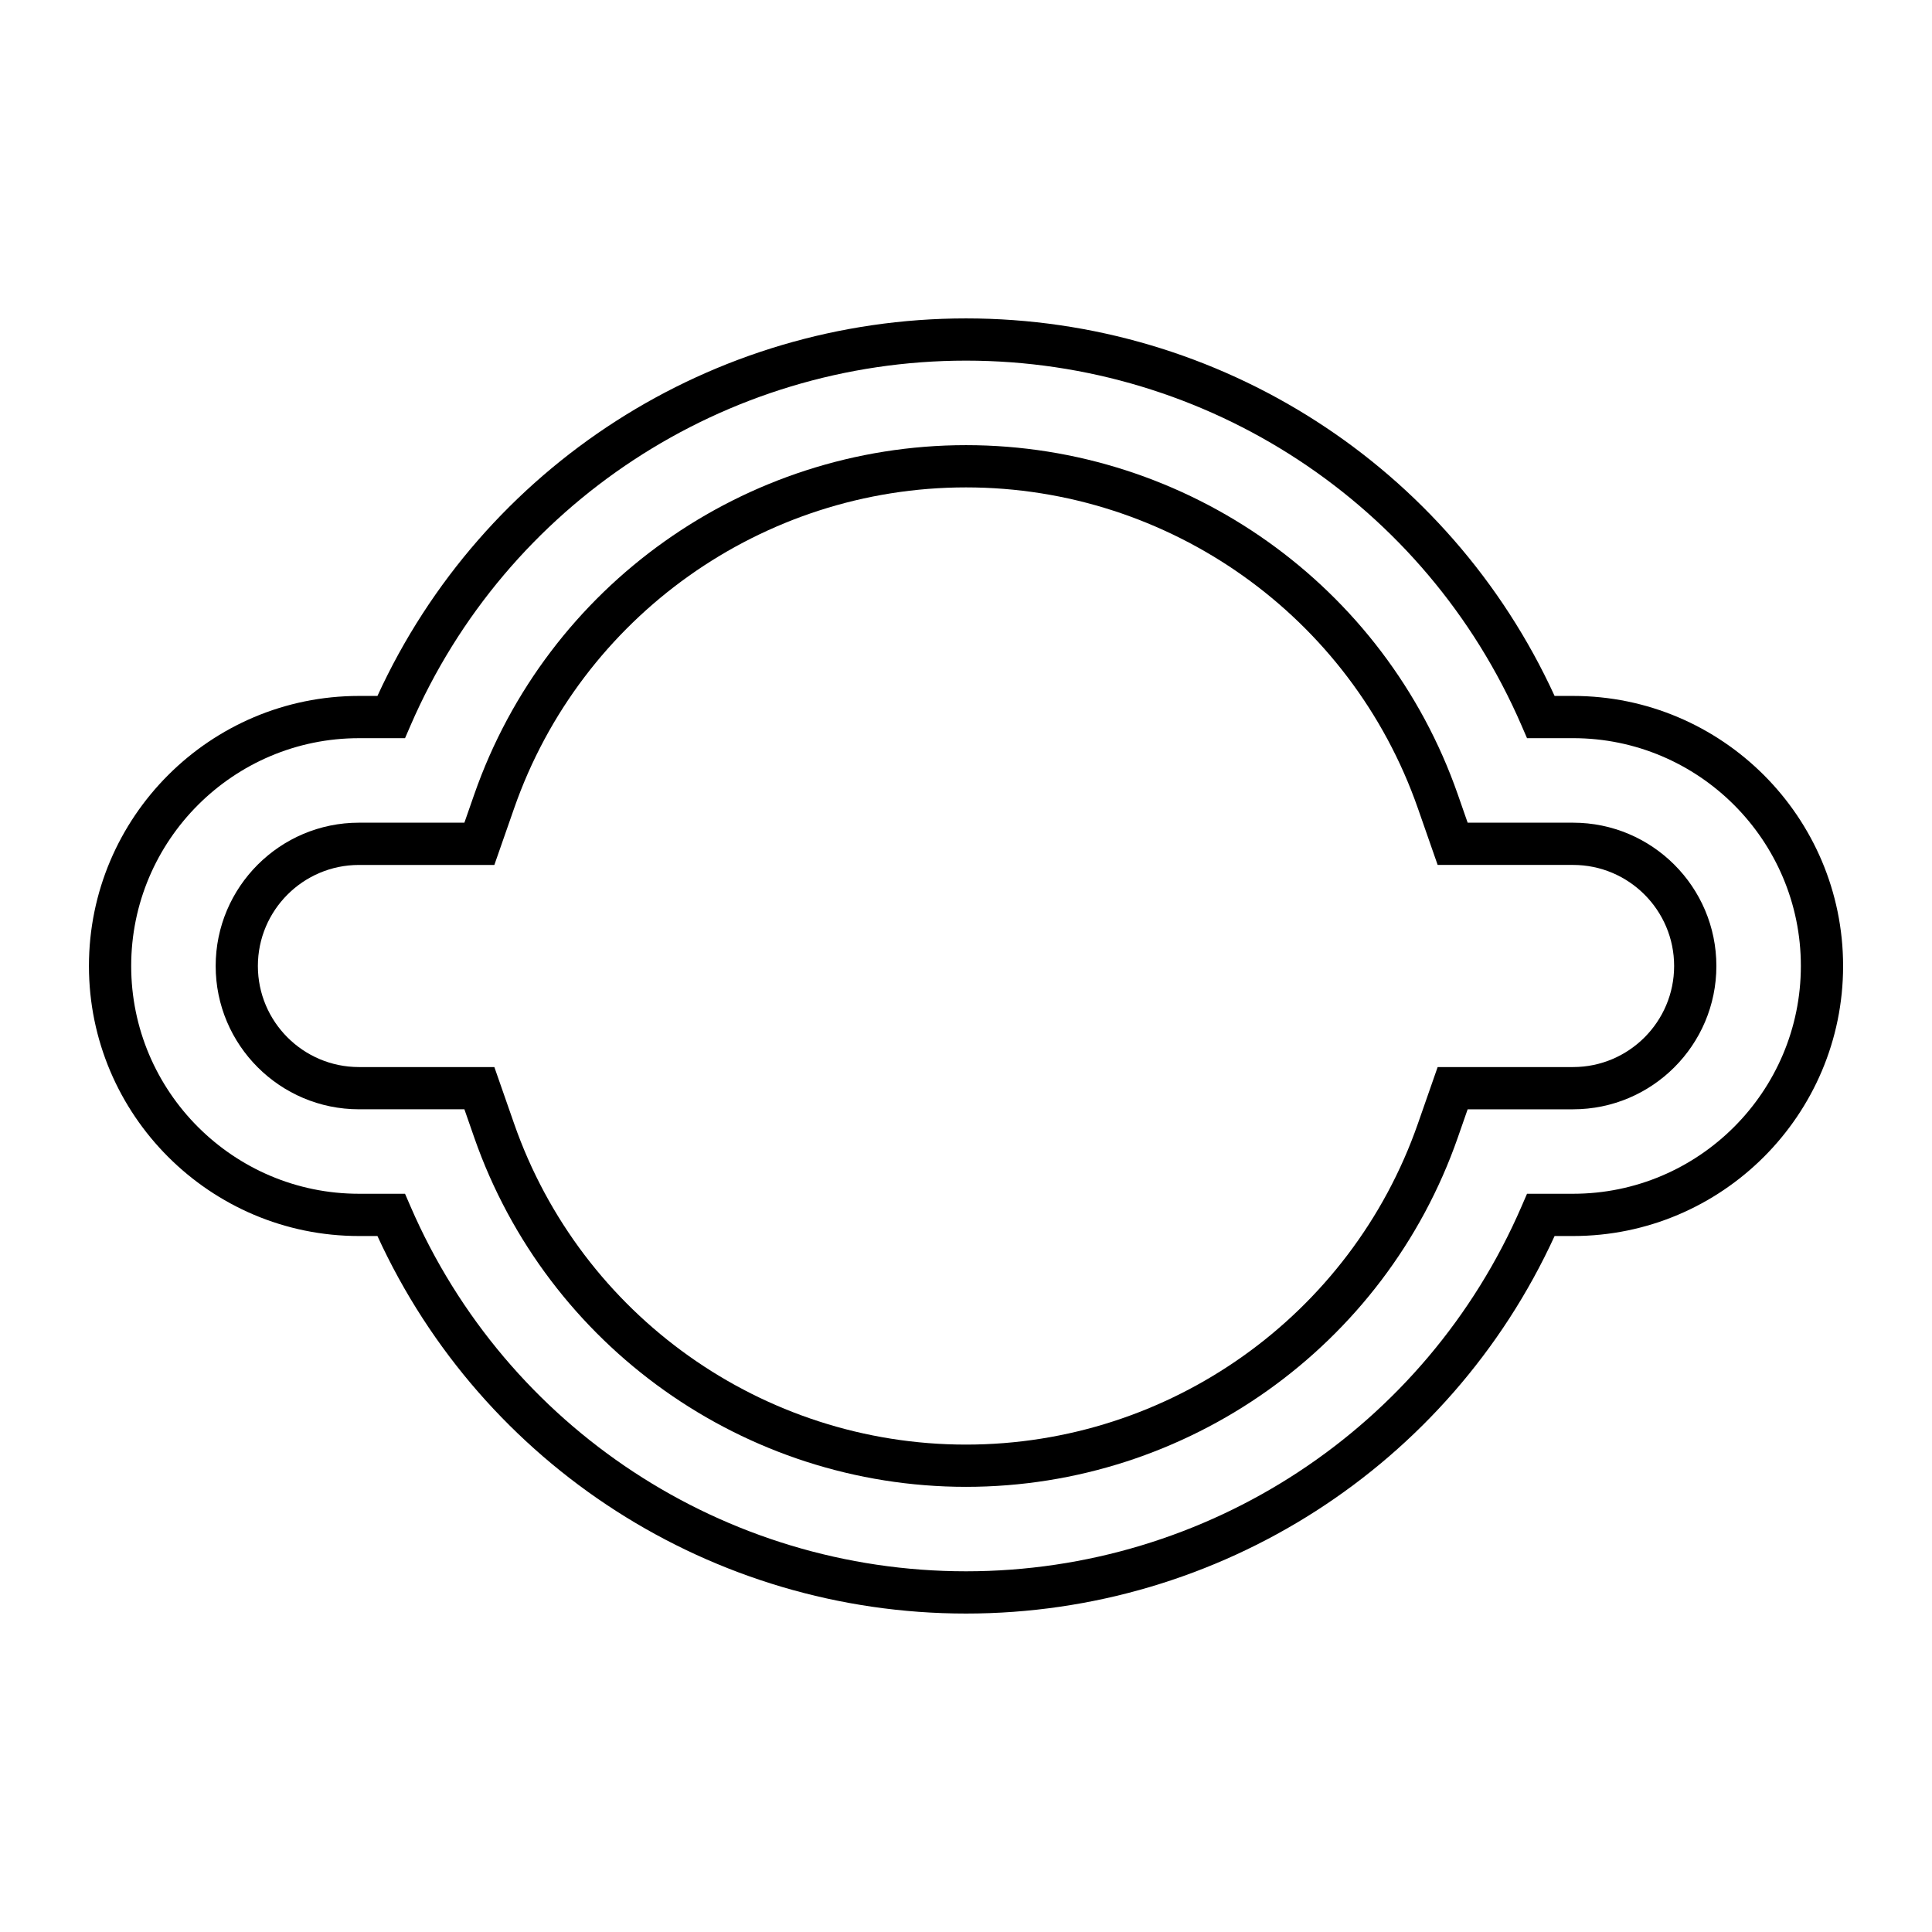 <?xml version="1.0" encoding="UTF-8"?>
<!-- Uploaded to: SVG Repo, www.svgrepo.com, Generator: SVG Repo Mixer Tools -->
<svg fill="#000000" width="800px" height="800px" version="1.1" viewBox="144 144 512 512" xmlns="http://www.w3.org/2000/svg">
 <g>
  <path d="m560.88 328.43h-4.894c-27.922-60.902-88.742-100.05-155.98-100.05s-128.06 39.148-155.98 100.05h-4.894c-39.461 0-71.562 32.105-71.562 71.566s32.102 71.562 71.562 71.562h4.894c27.922 60.906 88.742 100.05 155.98 100.05 67.238 0 128.06-39.148 155.98-100.05h4.894c39.461 0 71.562-32.102 71.562-71.562-0.004-39.461-32.105-71.566-71.566-71.566zm0 131.93h-12.203l-1.461 3.371c-25.422 58.734-83.207 96.68-147.21 96.68s-121.79-37.945-147.21-96.68l-1.461-3.371h-12.203c-33.285 0-60.367-27.082-60.367-60.367s27.082-60.367 60.367-60.367h12.203l1.461-3.371c25.426-58.734 83.211-96.684 147.21-96.684s121.79 37.945 147.21 96.68l1.461 3.371h12.203c33.285 0 60.367 27.082 60.367 60.367-0.004 33.289-27.086 60.371-60.371 60.371z"/>
  <path d="m560.88 362.02h-27.938l-2.617-7.504c-19.32-55.352-71.691-92.547-130.32-92.547-58.633 0-111 37.195-130.32 92.547l-2.617 7.504h-27.938c-20.941 0-37.977 17.035-37.977 37.977s17.035 37.977 37.977 37.977h27.938l2.617 7.508c19.316 55.355 71.688 92.547 130.32 92.547 58.629 0 111-37.191 130.32-92.547l2.617-7.504h27.938c20.941 0 37.977-17.035 37.977-37.977s-17.035-37.98-37.977-37.98zm0 64.762h-35.887l-5.242 15.012c-17.75 50.863-65.875 85.039-119.75 85.039-53.875 0-102-34.176-119.75-85.039l-5.242-15.012h-35.887c-14.77 0-26.781-12.012-26.781-26.781s12.012-26.781 26.781-26.781h35.887l5.242-15.012c17.746-50.867 65.871-85.043 119.75-85.043s102 34.176 119.75 85.039l5.242 15.012h35.887c14.77 0 26.781 12.012 26.781 26.781 0 14.77-12.012 26.785-26.781 26.785z"/>
 </g>
</svg>
